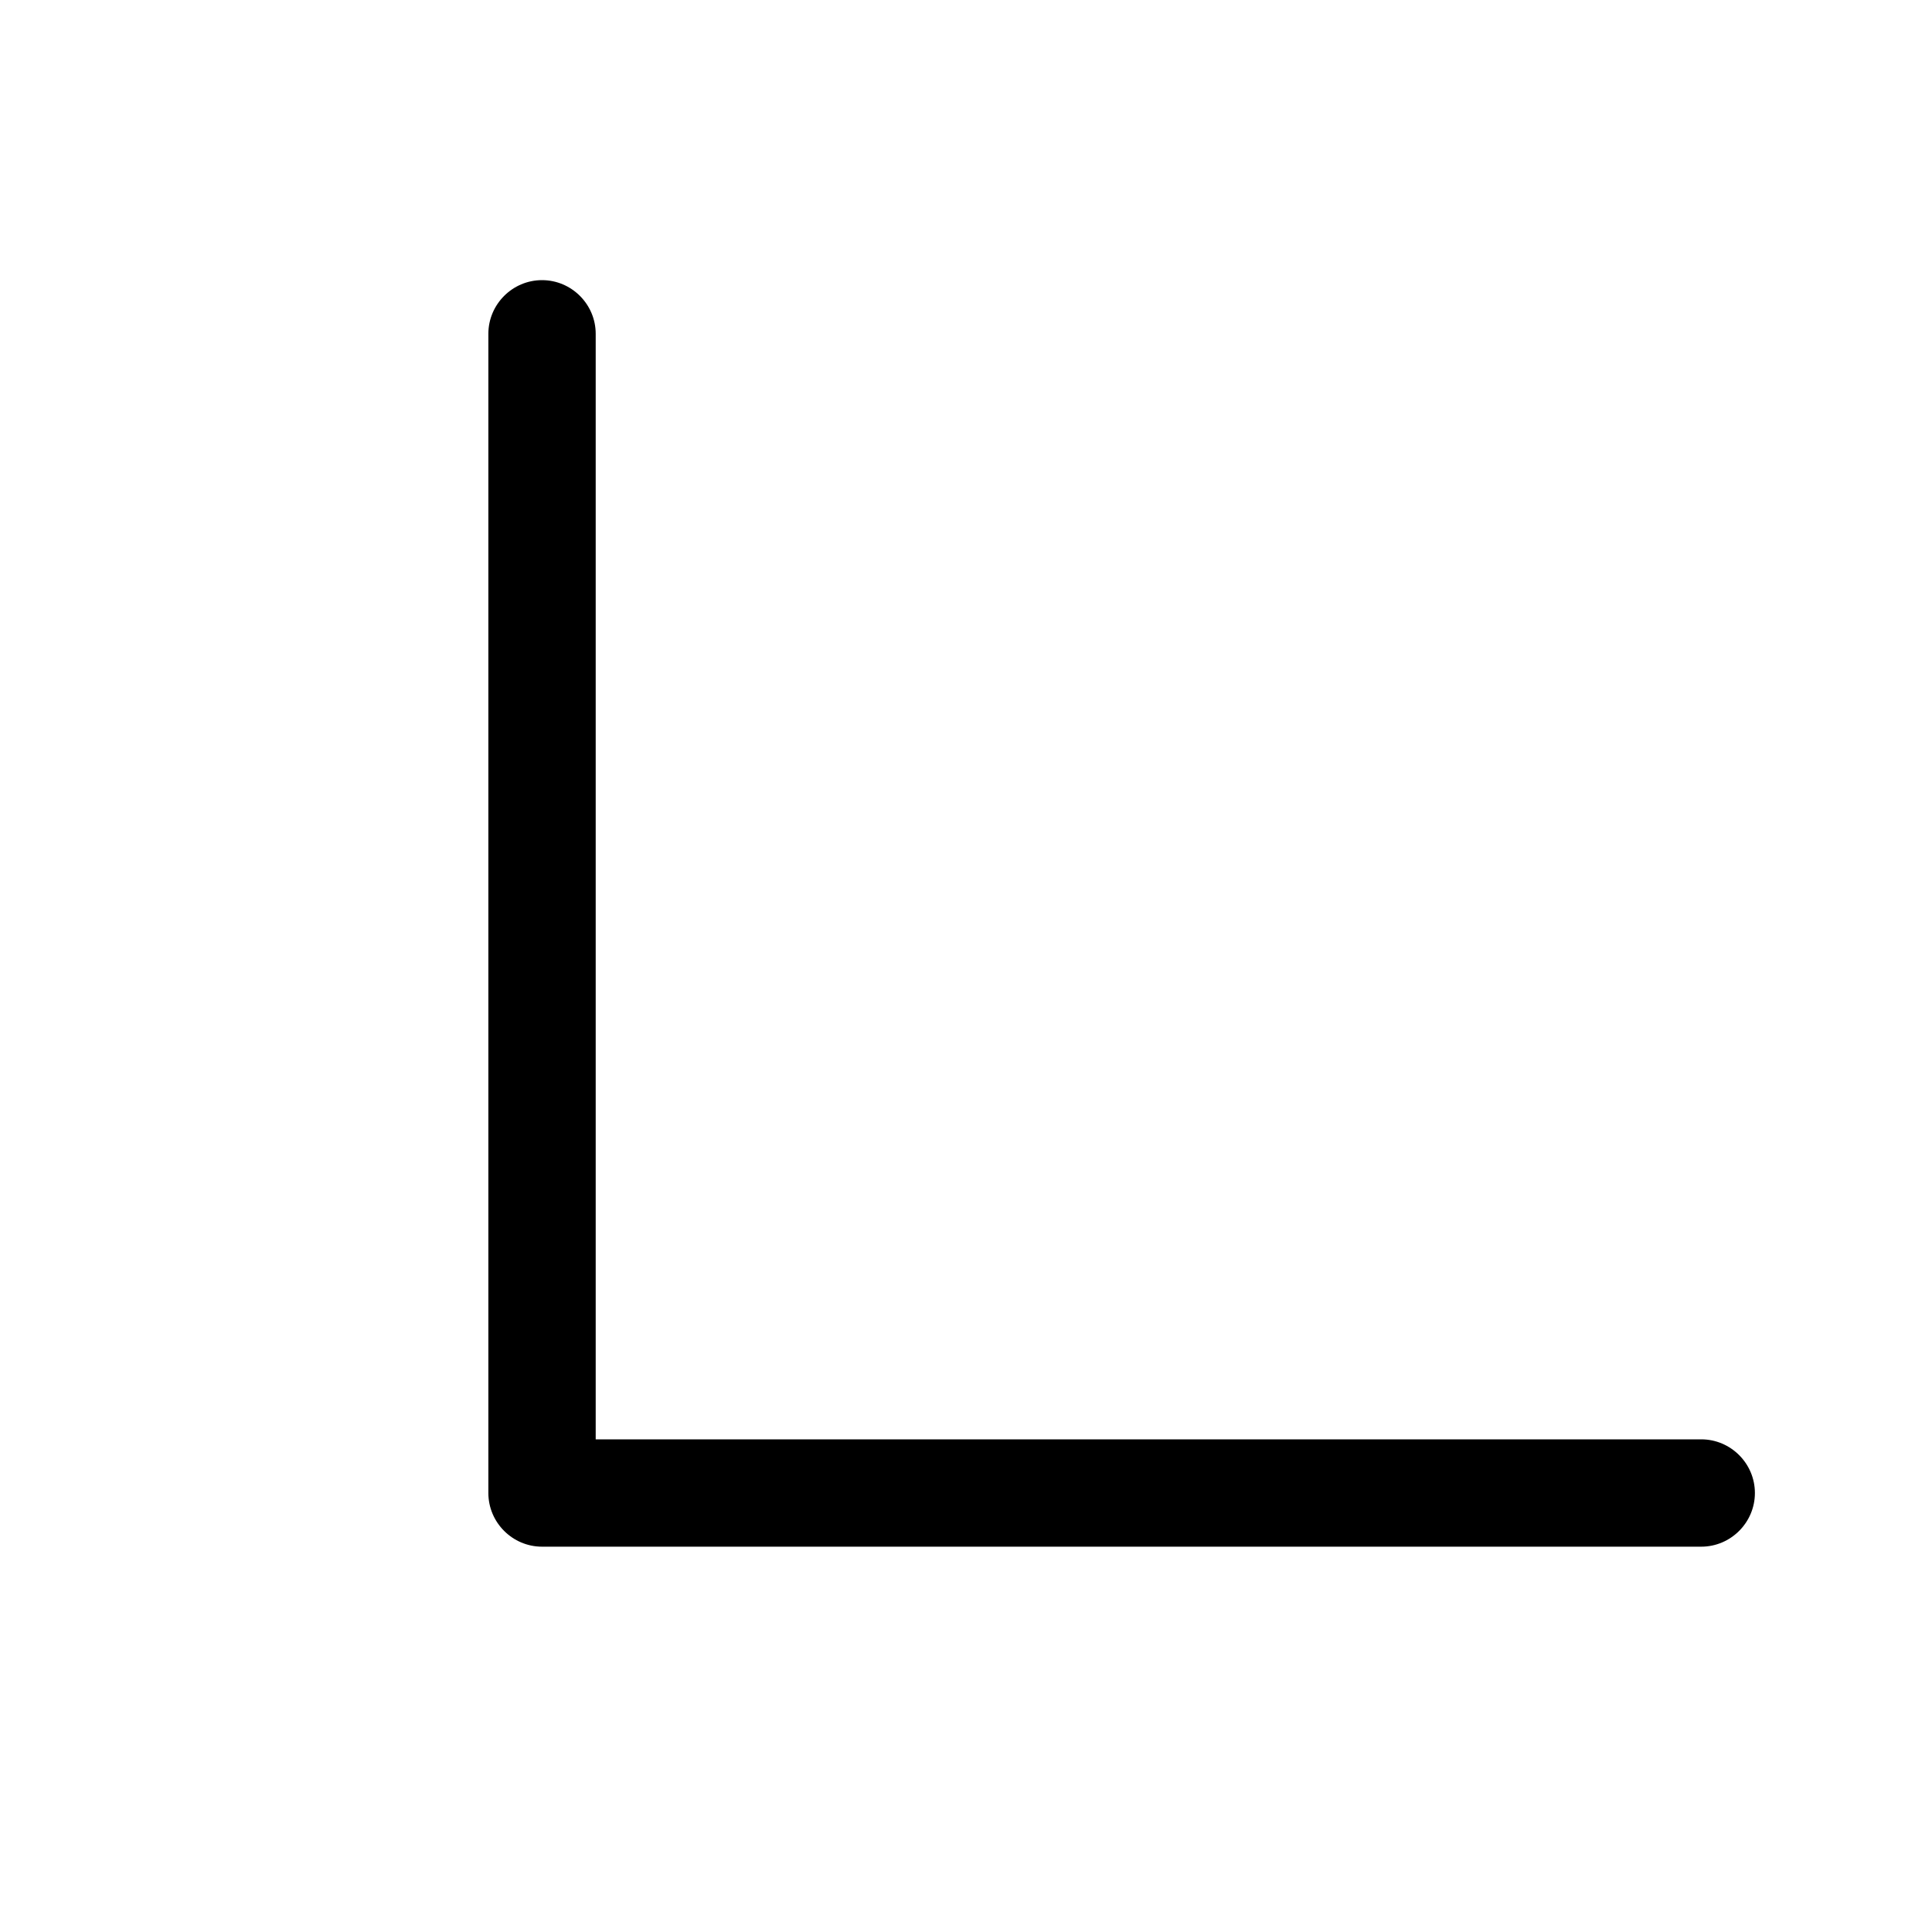 <?xml version="1.0" encoding="utf-8"?>
<!-- Generator: Adobe Illustrator 28.3.0, SVG Export Plug-In . SVG Version: 6.00 Build 0)  -->
<svg version="1.1" id="Layer_1" xmlns="http://www.w3.org/2000/svg" xmlns:xlink="http://www.w3.org/1999/xlink" x="0px" y="0px"
	 viewBox="0 0 360 360" style="enable-background:new 0 0 360 360;" xml:space="preserve">
<path d="M317,268.2H111v-206c0-5.5-4.5-10-10-10s-10,4.5-10,10v216c0,5.5,4.5,10,10,10h216c5.5,0,10-4.5,10-10
	S322.5,268.2,317,268.2z"/>
</svg>
